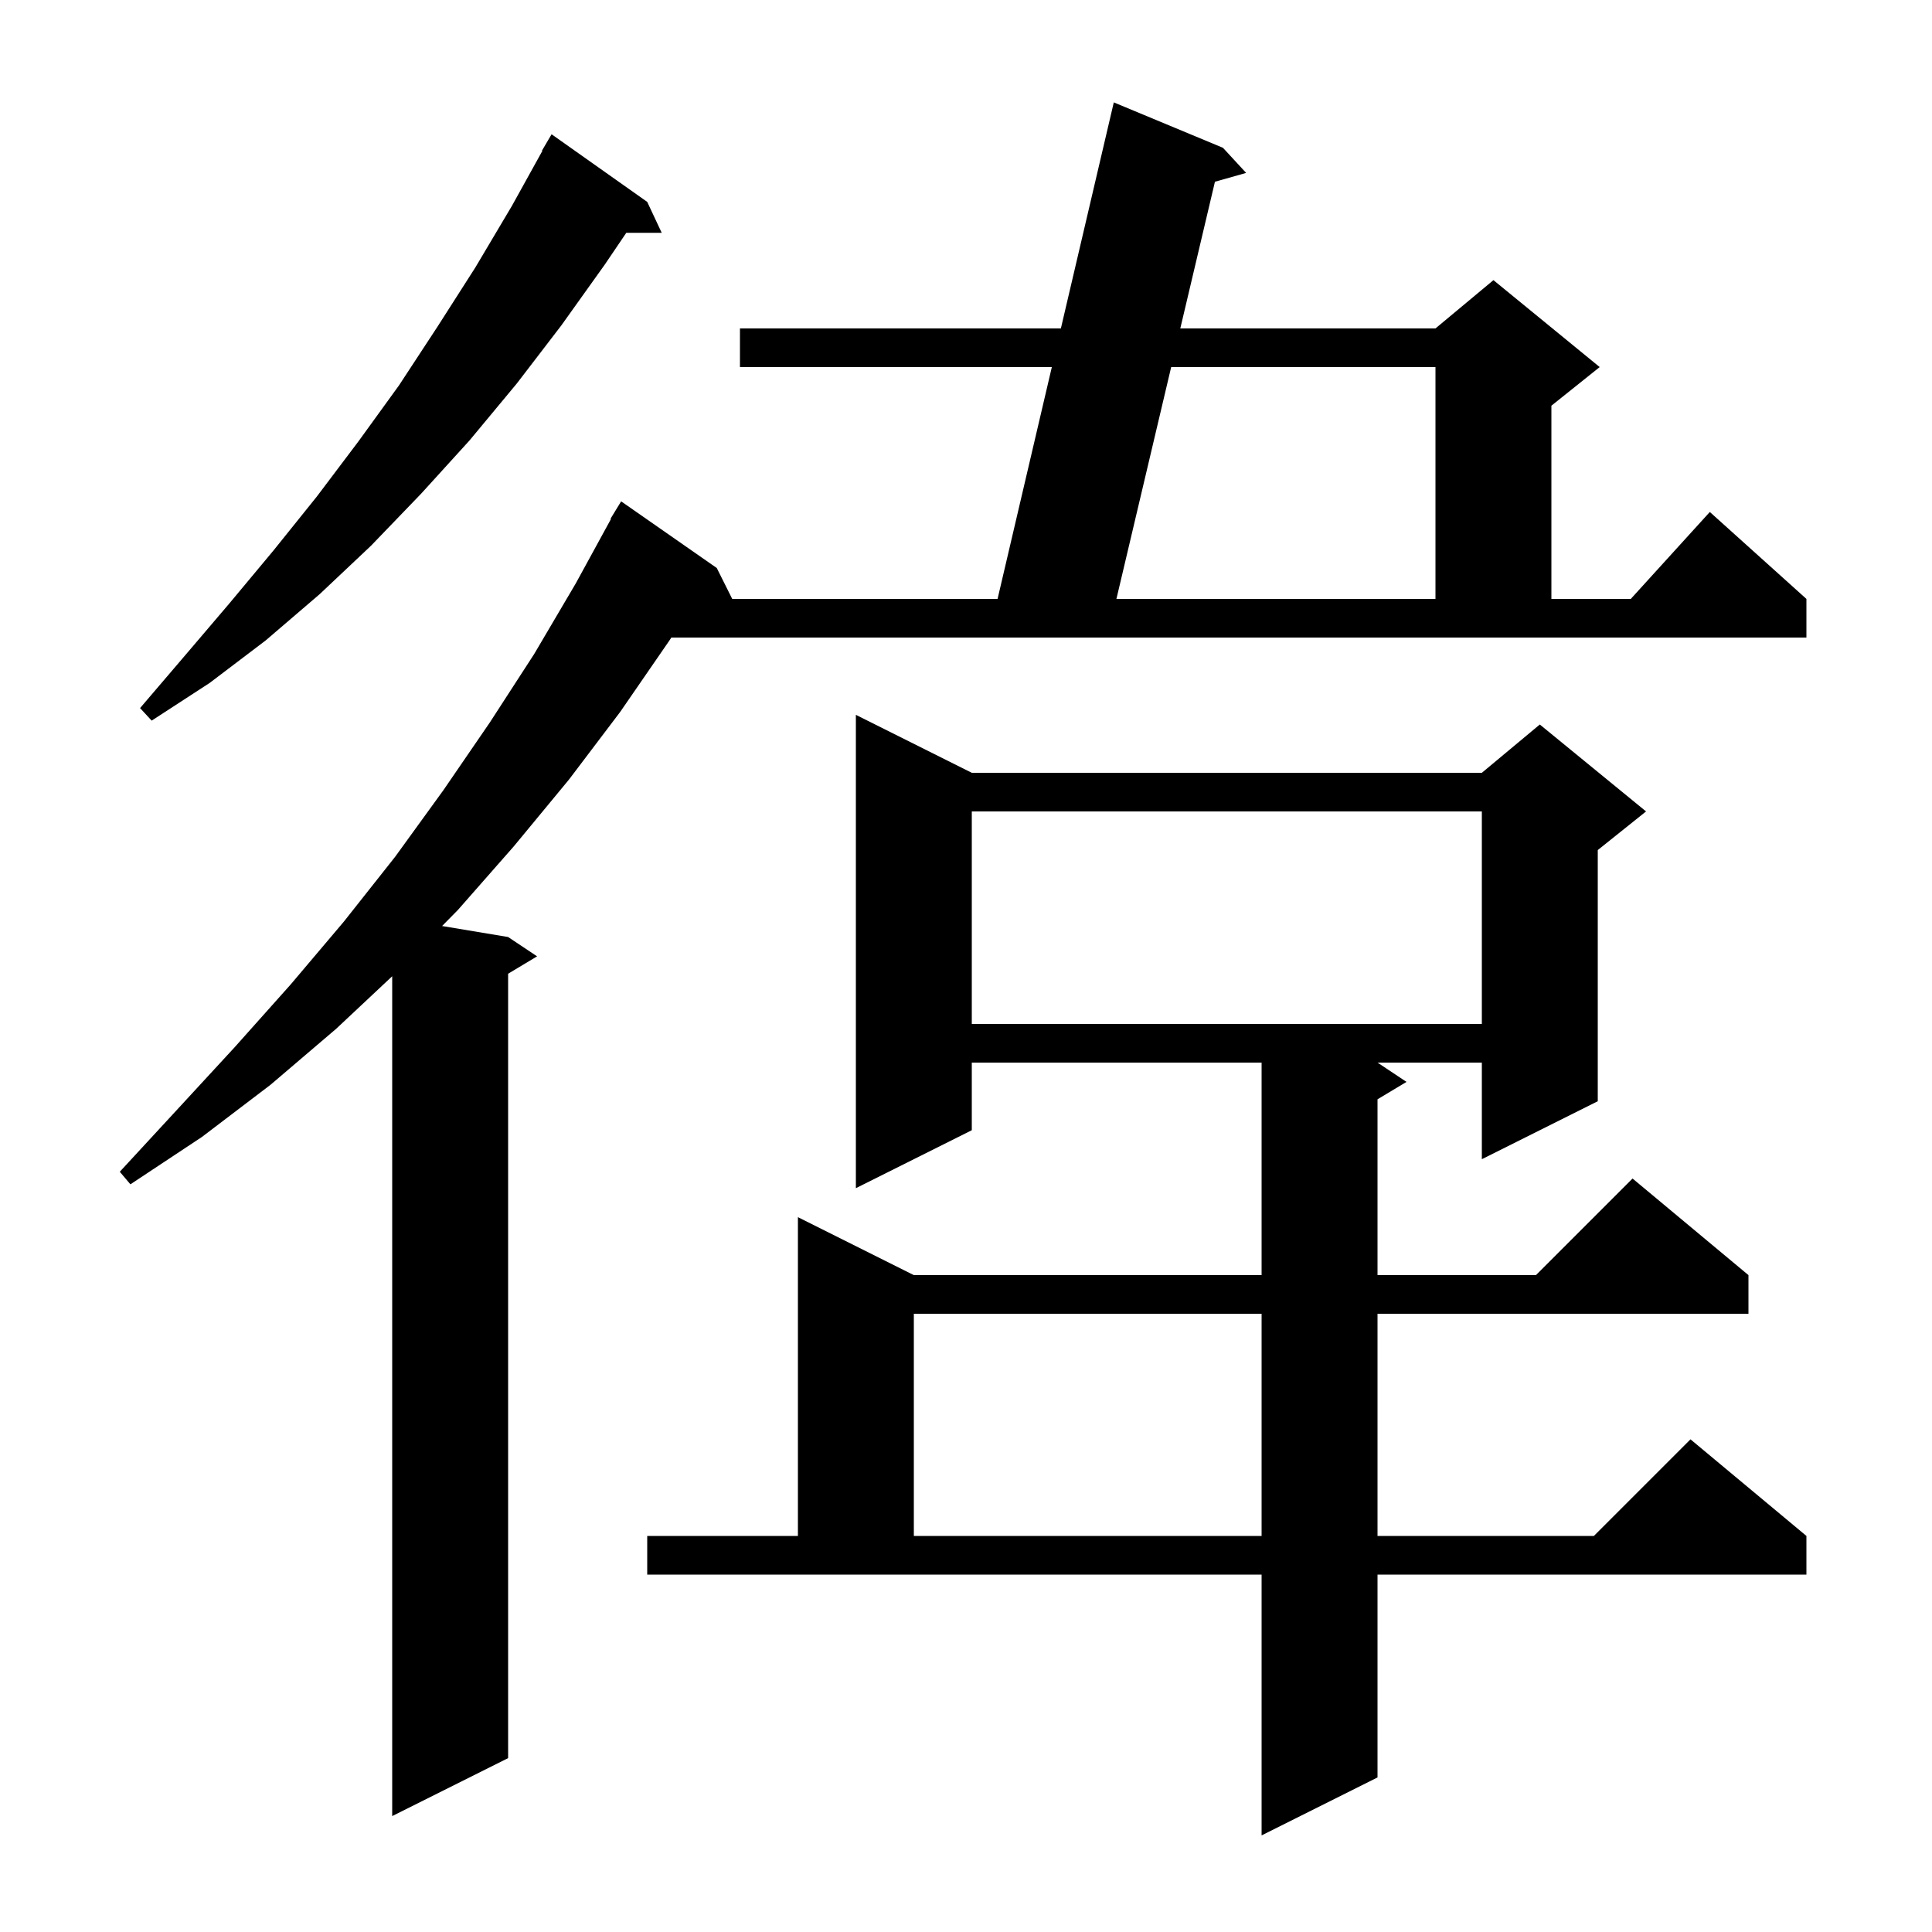 <svg xmlns="http://www.w3.org/2000/svg" xmlns:xlink="http://www.w3.org/1999/xlink" version="1.1" baseProfile="full" viewBox="0 0 200 200" width="200" height="200">
<g fill="black">
<path d="M 67.0 159.0 L 82.6 159.0 L 82.6 126.0 L 94.6 132.0 L 130.6 132.0 L 130.6 110.0 L 100.6 110.0 L 100.6 117.0 L 88.6 123.0 L 88.6 74.0 L 100.6 80.0 L 153.4 80.0 L 159.4 75.0 L 170.4 84.0 L 165.4 88.0 L 165.4 114.0 L 153.4 120.0 L 153.4 110.0 L 142.6 110.0 L 145.6 112.0 L 142.6 113.8 L 142.6 132.0 L 159.0 132.0 L 169.0 122.0 L 181.0 132.0 L 181.0 136.0 L 142.6 136.0 L 142.6 159.0 L 165.0 159.0 L 175.0 149.0 L 187.0 159.0 L 187.0 163.0 L 142.6 163.0 L 142.6 184.0 L 130.6 190.0 L 130.6 163.0 L 67.0 163.0 Z M 69.3 66.3 L 64.2 73.7 L 58.9 80.7 L 53.2 87.6 L 47.4 94.2 L 45.765 95.861 L 52.6 97.0 L 55.6 99.0 L 52.6 100.8 L 52.6 182.0 L 40.6 188.0 L 40.6 101.062 L 34.8 106.5 L 28.0 112.3 L 20.9 117.7 L 13.5 122.6 L 12.4 121.3 L 18.4 114.8 L 24.3 108.4 L 30.1 101.9 L 35.6 95.4 L 40.9 88.7 L 45.9 81.8 L 50.7 74.8 L 55.3 67.7 L 59.6 60.4 L 63.25 53.723 L 63.2 53.7 L 64.3 51.9 L 74.2 58.8 L 75.8 62.0 L 103.268 62.0 L 108.886 38.0 L 76.6 38.0 L 76.6 34.0 L 109.822 34.0 L 115.3 10.6 L 126.6 15.3 L 129.0 17.9 L 125.77 18.814 L 122.184 34.0 L 148.6 34.0 L 154.6 29.0 L 165.6 38.0 L 160.6 42.0 L 160.6 62.0 L 168.818 62.0 L 177.0 53.0 L 187.0 62.0 L 187.0 66.0 L 69.496 66.0 Z M 94.6 136.0 L 94.6 159.0 L 130.6 159.0 L 130.6 136.0 Z M 100.6 84.0 L 100.6 106.0 L 153.4 106.0 L 153.4 84.0 Z M 67.0 20.9 L 68.5 24.1 L 64.834 24.1 L 62.6 27.4 L 58.1 33.7 L 53.5 39.7 L 48.6 45.6 L 43.6 51.1 L 38.4 56.5 L 33.1 61.5 L 27.5 66.3 L 21.7 70.7 L 15.7 74.6 L 14.5 73.3 L 19.2 67.8 L 23.8 62.4 L 28.3 57.0 L 32.8 51.4 L 37.1 45.7 L 41.3 39.9 L 45.3 33.8 L 49.2 27.7 L 53.0 21.3 L 56.145 15.622 L 56.1 15.6 L 57.1 13.9 Z M 121.24 38.0 L 115.572 62.0 L 148.6 62.0 L 148.6 38.0 Z " />
</g>
</svg>
